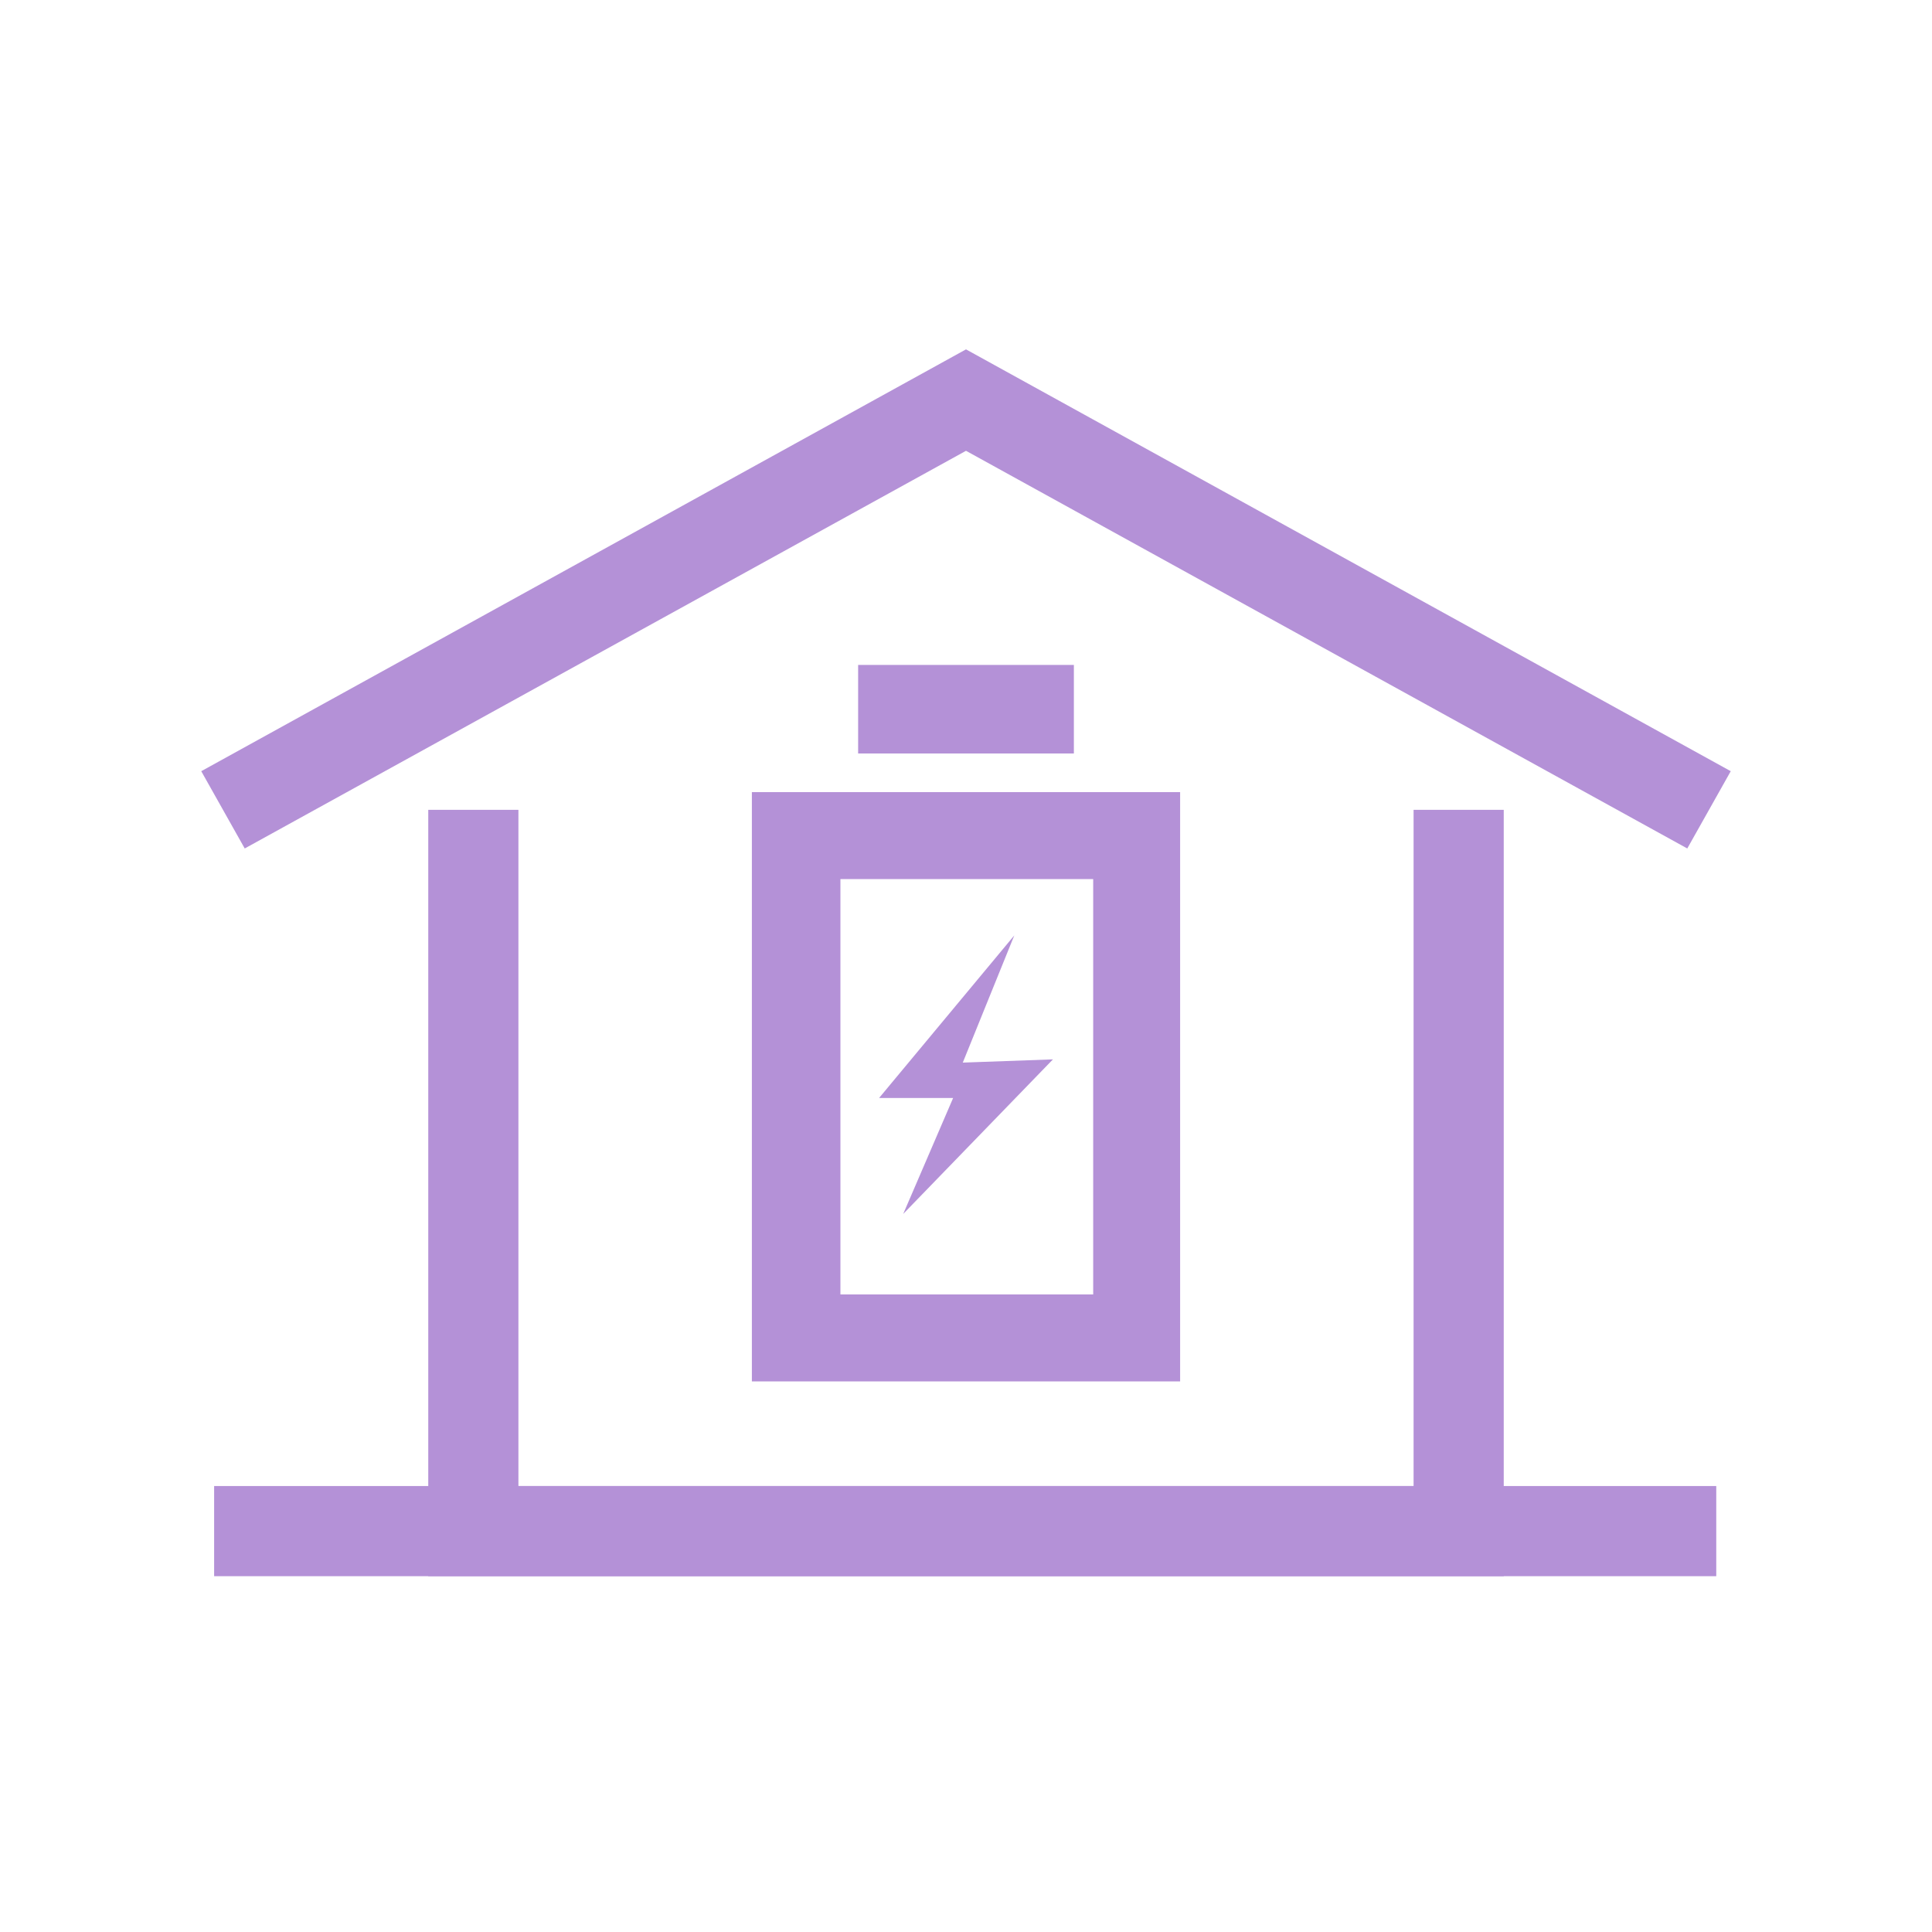 <?xml version="1.0" encoding="utf-8"?>
<!-- Generator: Adobe Illustrator 26.3.1, SVG Export Plug-In . SVG Version: 6.00 Build 0)  -->
<svg version="1.1" id="圖層_1" xmlns="http://www.w3.org/2000/svg" xmlns:xlink="http://www.w3.org/1999/xlink" x="0px" y="0px"
	 width="120px" height="120px" viewBox="0 0 120 120" style="enable-background:new 0 0 120 120;" xml:space="preserve">
<style type="text/css">
	.st0{fill:none;}
	.st1{fill:#B491D7;}
</style>
<g>
	<rect class="st0" width="120" height="120"/>
</g>
<g>
	<polygon class="st1" points="93.4,97.9 26.6,97.9 26.6,50.3 32.2,50.3 32.2,92.3 87.8,92.3 87.8,50.3 93.4,50.3 	"/>
</g>
<g>
	<rect x="13.3" y="92.3" class="st1" width="93.3" height="5.6"/>
</g>
<g>
	<polygon class="st1" points="15.2,52.7 12.5,47.9 60,21.7 107.5,47.9 104.8,52.7 60,28 	"/>
</g>
<g>
	<path class="st1" d="M73.3,85.8H46.7V49.2h26.6V85.8z M52.2,80.4h15.7V54.6H52.2V80.4z"/>
</g>
<g>
	<polygon class="st1" points="63,58.1 54.6,68.2 59.2,68.2 56.1,75.4 65.4,65.8 59.8,66 	"/>
</g>
<g>
	<rect x="53.3" y="41.3" class="st1" width="13.4" height="5.5"/>
</g>
</svg>
